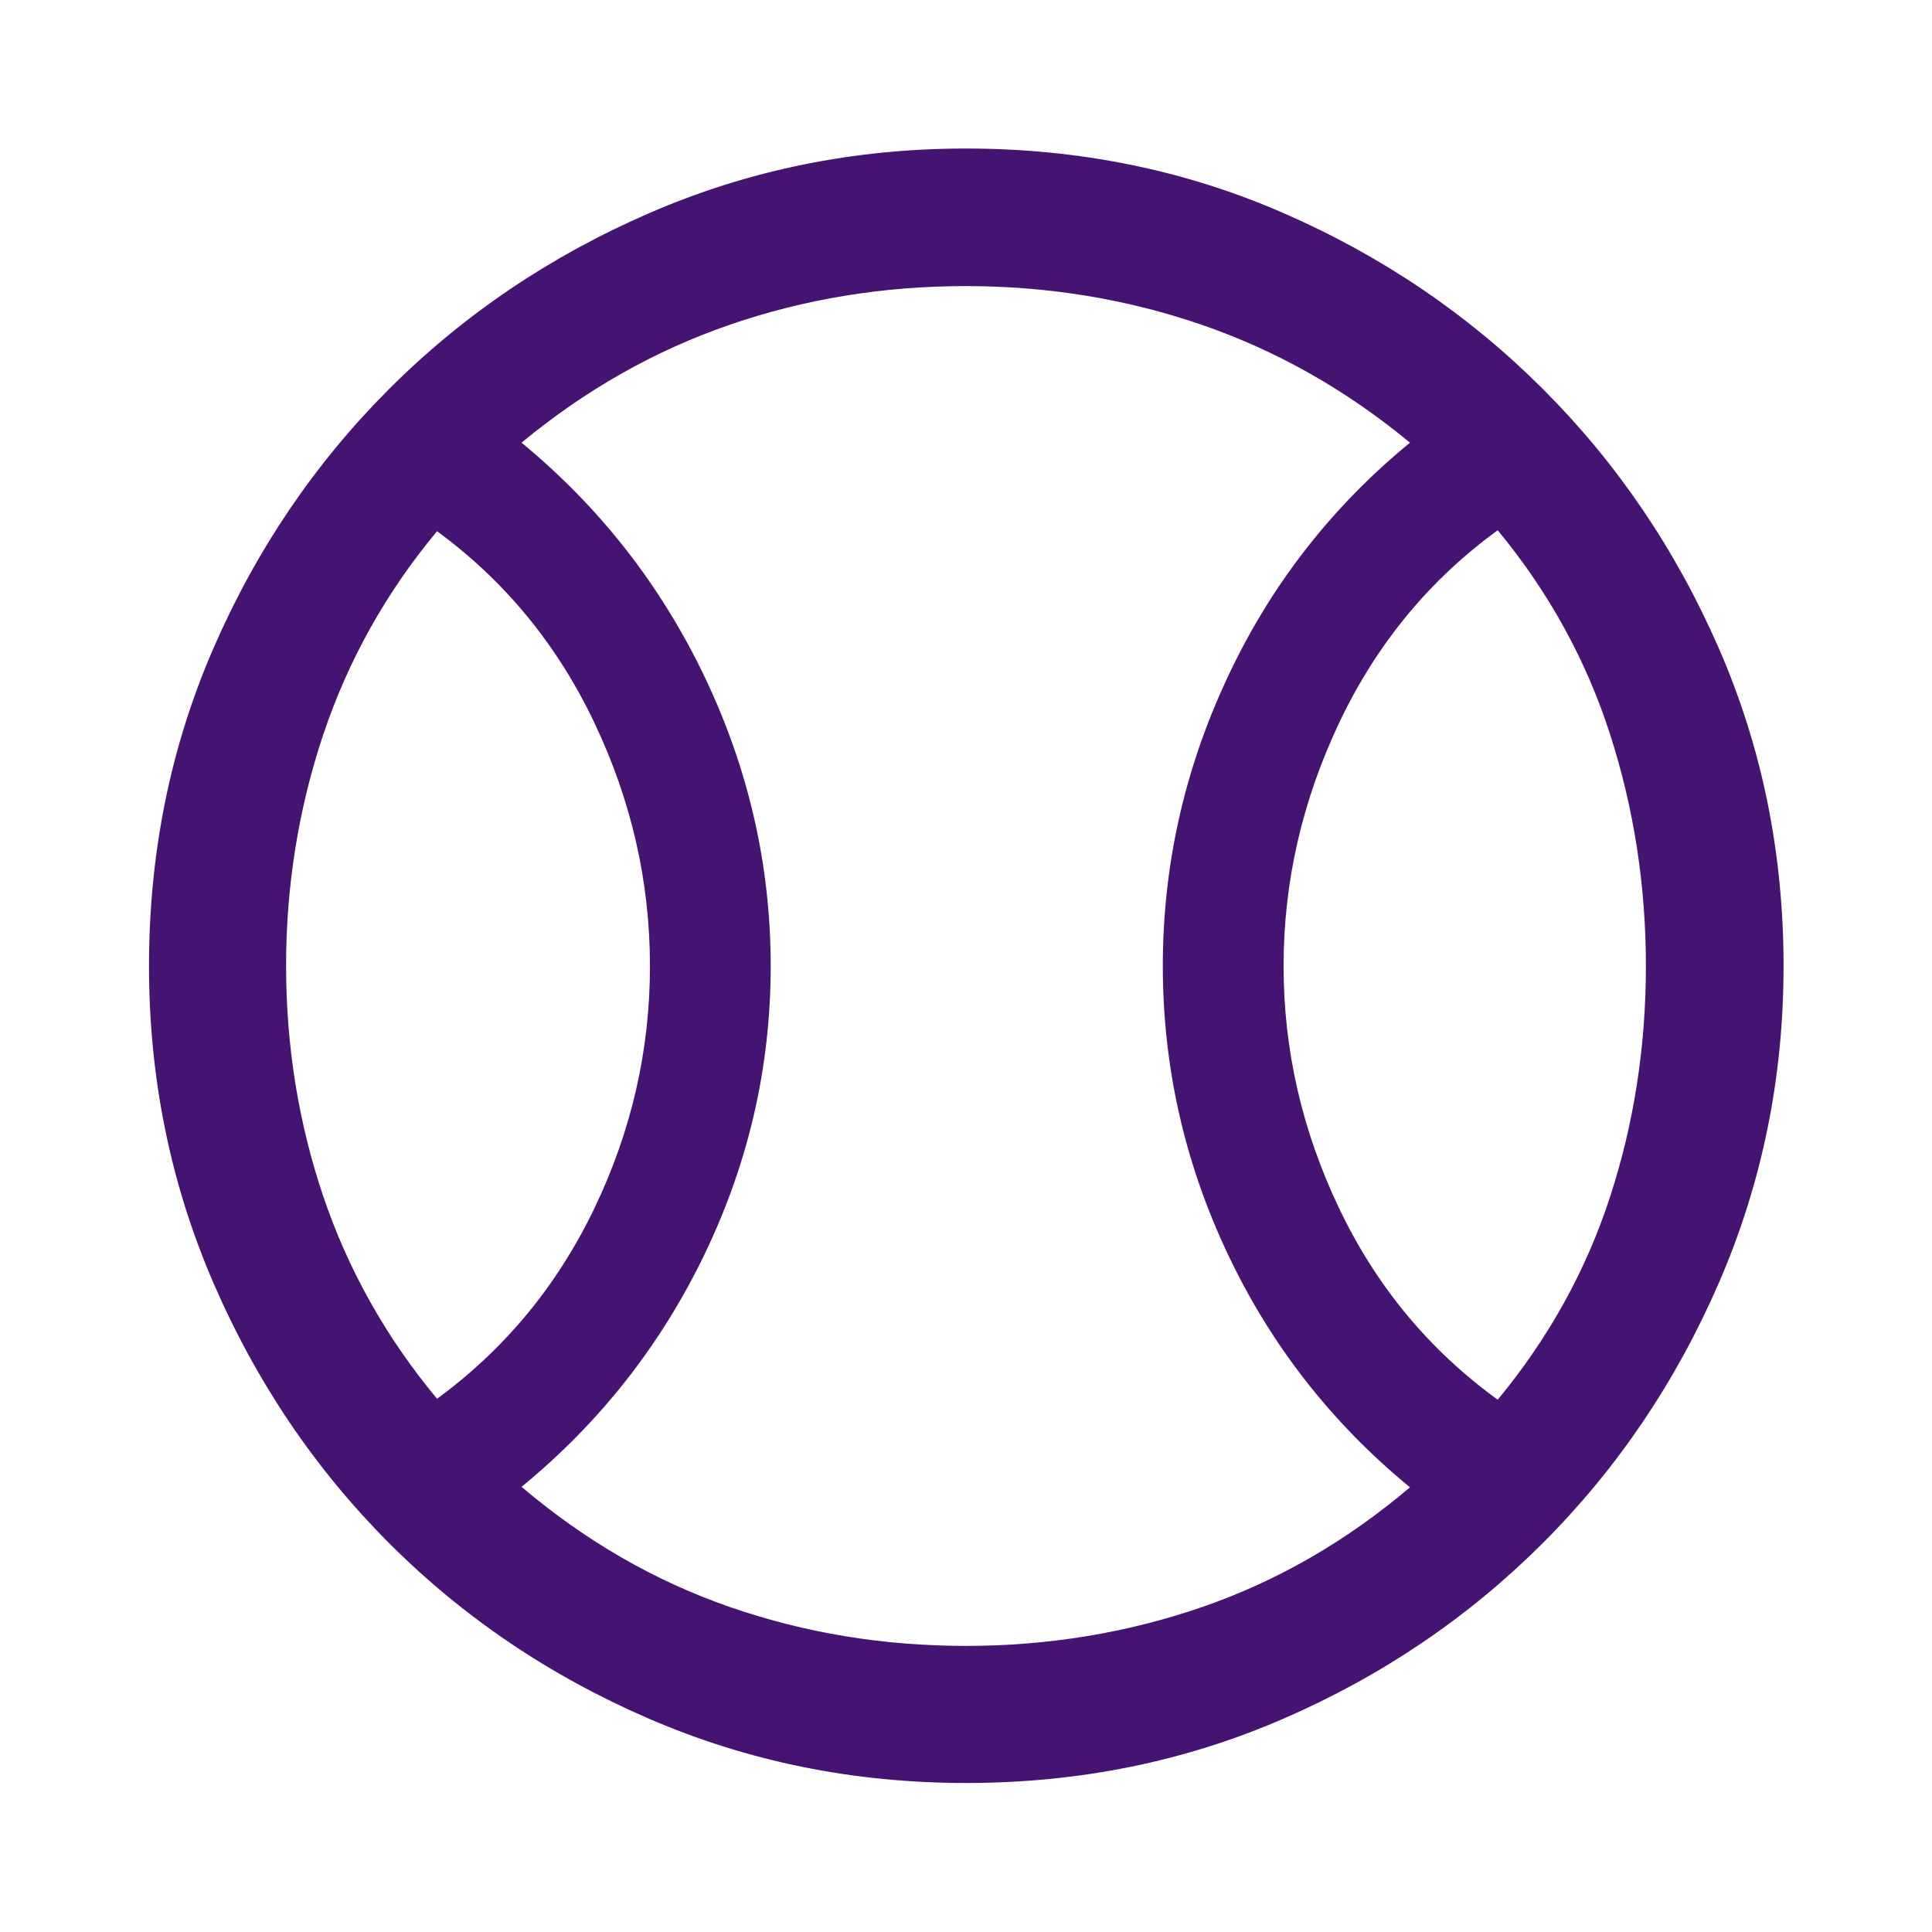 <svg width="24" height="24" viewBox="0 0 24 24" fill="none" xmlns="http://www.w3.org/2000/svg">
<path d="M5.429 17.376C6.271 16.759 6.922 15.971 7.383 15.011C7.844 14.051 8.074 13.047 8.074 12.001C8.074 10.954 7.844 9.947 7.383 8.977C6.922 8.008 6.271 7.216 5.429 6.599C4.795 7.361 4.325 8.203 4.016 9.124C3.708 10.045 3.554 11.004 3.554 11.999C3.554 12.995 3.708 13.949 4.016 14.862C4.325 15.775 4.795 16.613 5.429 17.376ZM11.995 20.446C13.017 20.446 13.995 20.286 14.928 19.965C15.861 19.644 16.723 19.148 17.515 18.476C16.54 17.675 15.784 16.707 15.249 15.572C14.713 14.438 14.445 13.247 14.445 11.999C14.445 10.752 14.713 9.557 15.249 8.414C15.784 7.271 16.54 6.299 17.515 5.499C16.723 4.844 15.861 4.356 14.929 4.035C13.996 3.714 13.018 3.554 11.995 3.554C10.971 3.554 9.994 3.714 9.063 4.035C8.132 4.356 7.271 4.844 6.479 5.499C7.454 6.303 8.214 7.276 8.758 8.418C9.302 9.561 9.574 10.755 9.574 12.001C9.574 13.246 9.302 14.436 8.758 15.569C8.214 16.703 7.454 17.67 6.479 18.47C7.271 19.142 8.133 19.639 9.064 19.962C9.996 20.285 10.973 20.446 11.995 20.446ZM18.605 17.388C19.236 16.625 19.701 15.787 19.999 14.873C20.297 13.96 20.446 13.002 20.446 12.001C20.446 11 20.297 10.039 19.999 9.116C19.701 8.193 19.236 7.35 18.605 6.587C17.757 7.204 17.102 7.998 16.639 8.972C16.177 9.944 15.945 10.954 15.945 12C15.945 13.046 16.176 14.051 16.638 15.016C17.099 15.981 17.755 16.771 18.605 17.388ZM12 22.149C10.609 22.149 9.298 21.884 8.065 21.352C6.833 20.82 5.755 20.092 4.833 19.169C3.911 18.245 3.183 17.167 2.65 15.934C2.117 14.701 1.851 13.391 1.851 12.002C1.851 10.598 2.117 9.282 2.65 8.056C3.183 6.829 3.911 5.755 4.833 4.833C5.755 3.911 6.833 3.182 8.066 2.647C9.299 2.112 10.609 1.845 11.998 1.845C13.403 1.845 14.718 2.112 15.944 2.647C17.171 3.182 18.245 3.911 19.167 4.833C20.089 5.755 20.818 6.829 21.353 8.056C21.888 9.282 22.156 10.597 22.156 12.001C22.156 13.391 21.888 14.702 21.353 15.935C20.818 17.167 20.089 18.245 19.167 19.167C18.245 20.089 17.171 20.817 15.944 21.35C14.718 21.883 13.403 22.149 12 22.149Z" fill="#451472"/>
</svg>
